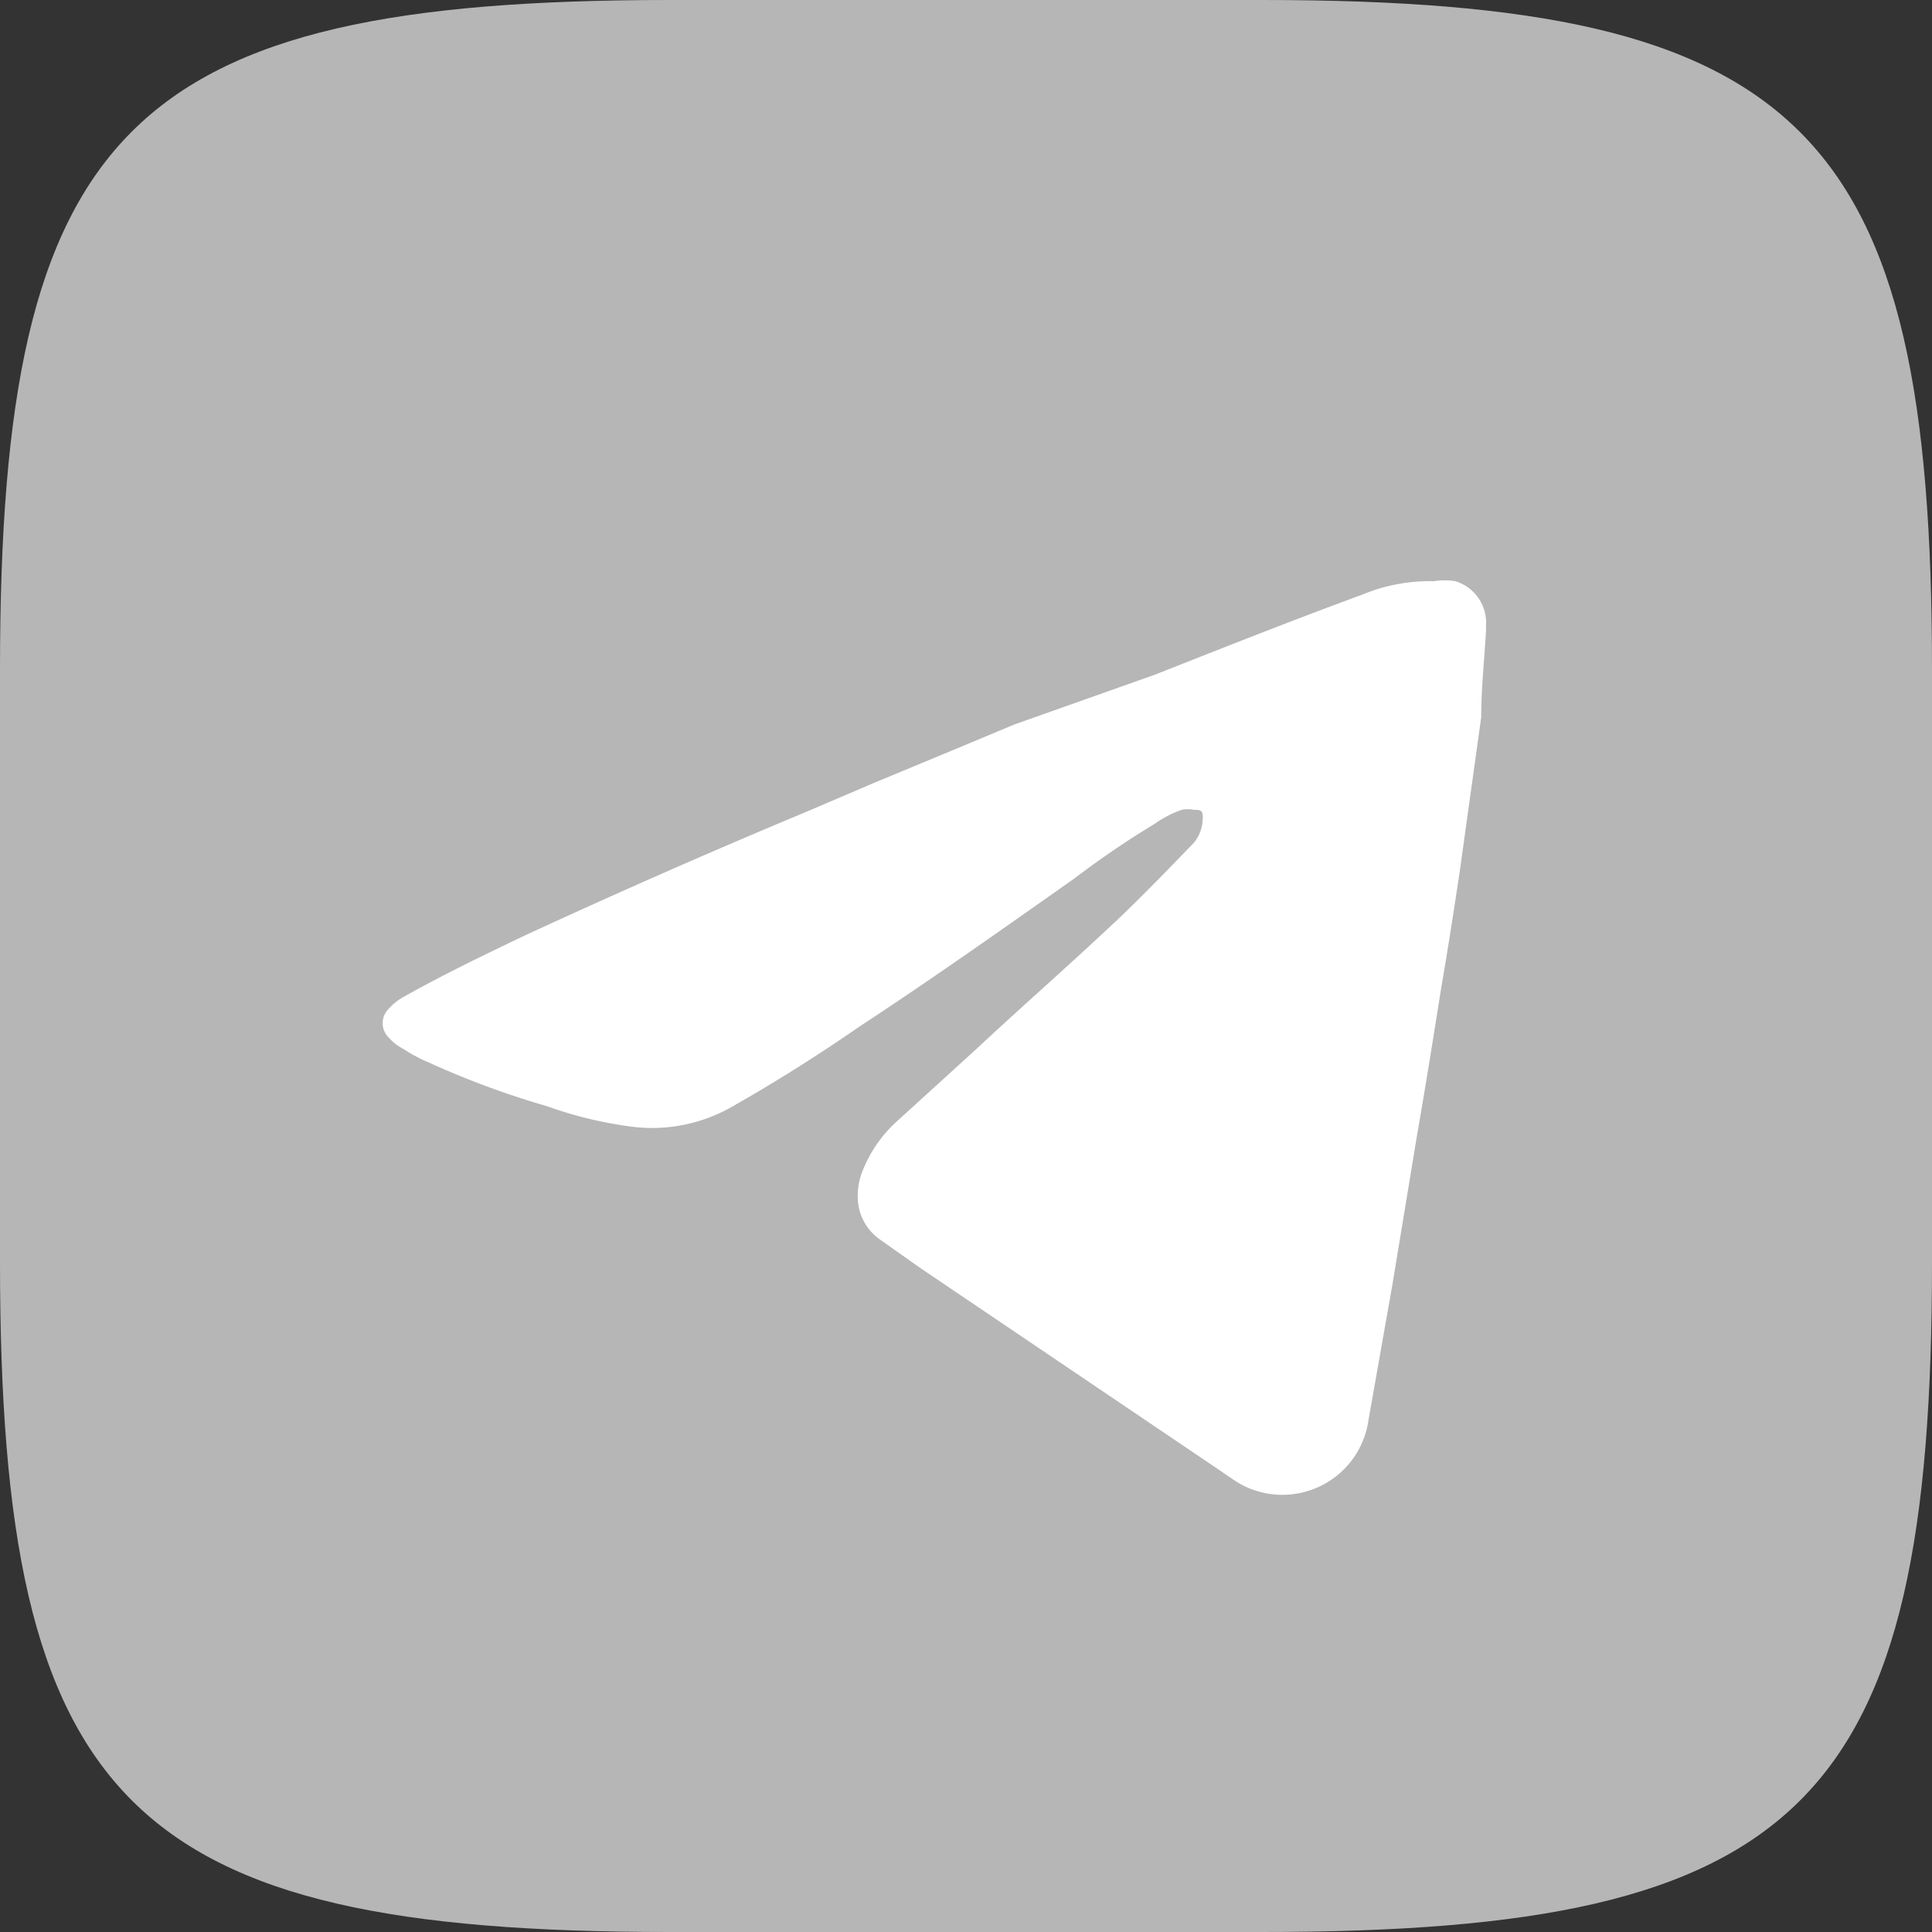 <svg xmlns="http://www.w3.org/2000/svg" viewBox="0 0 24 24"><rect x="0" y="0" width="24" height="24" fill="#333333" stroke="none"/><defs><style>.cls-1{fill:#b6b6b6;}.cls-2{fill:#fff;}</style></defs><title>telegram</title><g id="Layer_2" data-name="Layer 2"><g id="Layer_1-2" data-name="Layer 1"><path class="cls-1" d="M15.68,0H8.32C1.59,0,0,1.59,0,8.32v7.36C0,22.41,1.59,24,8.32,24h7.36C22.41,24,24,22.41,24,15.68V8.32C24,1.61,22.41,0,15.68,0Z"/><path class="cls-2" d="M18.46,7.83V7.77a.54.54,0,0,0-.38-.55.86.86,0,0,0-.27,0,2.17,2.17,0,0,0-.87.16c-.87.32-1.73.66-2.59,1L12.6,9l-.79.33-.94.39-.89.38q-1.75.73-3.48,1.53c-.5.24-1,.48-1.48.75a.7.7,0,0,0-.19.15.25.25,0,0,0,0,.36.62.62,0,0,0,.18.14,2,2,0,0,0,.32.17,10.63,10.63,0,0,0,1.46.54A5.05,5.05,0,0,0,7.88,14a2,2,0,0,0,1.21-.25q.81-.46,1.59-1c.9-.59,1.79-1.22,2.67-1.84a11.3,11.3,0,0,1,1-.68,1.29,1.29,0,0,1,.33-.17.37.37,0,0,1,.15,0c.08,0,.12,0,.11.12a.48.48,0,0,1-.11.29c-.29.3-.58.6-.88.89-.6.57-1.22,1.11-1.82,1.67l-1,.91a1.64,1.64,0,0,0-.4.57.84.84,0,0,0-.07.44.65.65,0,0,0,.26.44l.51.36,3.7,2.5.22.15A1.08,1.08,0,0,0,17,17.64l.3-1.7.3-1.82c.11-.63.21-1.26.31-1.89.08-.46.15-.92.22-1.38l.27-1.94C18.4,8.55,18.44,8.19,18.46,7.83Z"/></g></g></svg>